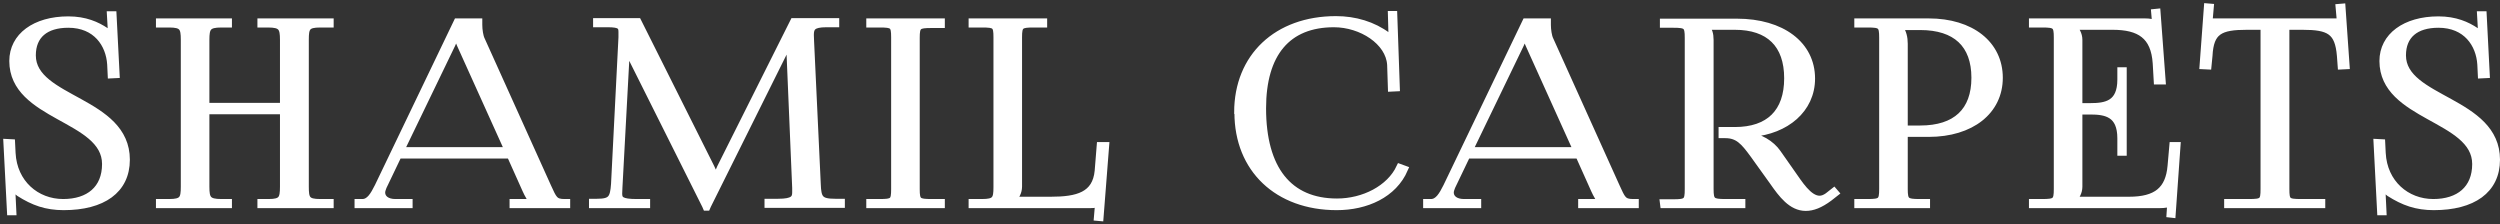 <?xml version="1.0" encoding="UTF-8"?> <svg xmlns="http://www.w3.org/2000/svg" width="735" height="66" viewBox="0 0 735 66" fill="none"><rect x="0" y="0" width="735" height="66" fill="#333333" stroke="none"/><path d="M2 41.862L3.431 41.937L3.582 45.004C4.034 53.829 10.663 59.513 18.573 59.513C26.106 59.513 31.003 55.549 31.003 48.219C31.003 34.533 3.733 34.533 3.733 17.93C3.733 10.675 10.287 5.814 20.08 5.814C25.052 5.814 28.517 7.385 31.078 9.105C31.681 9.479 32.283 10.601 32.434 10.825L32.962 10.675C32.811 10.152 32.736 9.329 32.66 8.282L32.434 4.318H33.263L34.167 21.969L32.66 22.043L32.51 18.902C32.133 12.994 28.291 7.16 20.08 7.16C13.375 7.16 9.533 10.376 9.533 16.285C9.533 29.522 37.18 29.373 37.18 46.948C37.18 55.923 30.174 60.784 18.724 60.784C13.601 60.784 9.835 59.438 5.616 56.745C5.013 56.371 3.808 54.95 3.582 54.277L3.205 54.352C3.507 55.1 3.507 56.671 3.582 57.568L3.808 62.28H3.055L2 41.862Z" fill="white"></path><path d="M46.85 60.186V59.513H49.713C53.706 59.513 54.157 58.466 54.157 54.876V11.723C54.157 8.133 53.706 7.086 49.713 7.086H46.85V6.413H67.19V7.086H65.081C61.088 7.086 60.561 8.133 60.561 11.723V31.242H83.311V11.723C83.311 8.133 82.784 7.086 78.791 7.086H76.682V6.413H97.097V7.086H94.159C90.166 7.086 89.79 8.133 89.79 11.723V54.876C89.79 58.466 90.166 59.513 94.159 59.513H97.097V60.186H76.682V59.513H78.942C82.859 59.513 83.311 58.466 83.311 54.876V32.589H60.561V54.876C60.561 58.466 61.088 59.513 65.081 59.513H67.19V60.186H46.85Z" fill="white"></path><path d="M105.237 60.186V59.513H106.518C108.627 59.513 109.832 57.419 111.113 54.876L134.39 6.413H140.794V7.31C140.794 8.806 141.095 10.75 141.547 11.648L161.058 54.876C162.715 58.466 163.017 59.513 165.955 59.513H166.633V60.186H150.813V59.513H157.141V59.363C156.011 58.989 155.182 57.119 154.579 55.848L149.984 45.602H117.139L112.695 54.876C112.469 55.474 112.243 56.072 112.243 56.596C112.243 58.316 113.749 59.513 116.235 59.513H120.303V60.186H105.237ZM117.817 44.256H149.382L135.294 13.069C134.692 11.872 134.616 10.9 134.616 10.077H133.863C133.863 10.526 133.637 11.498 132.884 13.069L117.817 44.256Z" fill="white"></path><path d="M174.165 60.186V59.438H175.521C179.739 59.438 180.342 58.316 180.643 54.128L182.828 10.975V9.404C182.828 7.684 182.301 7.011 178.685 7.011H175.37V6.338H187.574L209.043 49.192C209.797 50.688 210.324 51.959 210.324 52.408H210.701C210.701 51.959 211.303 50.314 211.831 49.192L233.3 6.338H245.73V7.011H242.943C238.875 7.011 238.272 8.133 238.272 10.302C238.272 10.9 238.348 11.573 238.348 12.321L240.306 54.128C240.457 58.391 241.06 59.438 245.58 59.438H247.388V60.111H225.767V59.438H228.781C233.3 59.438 233.903 58.316 233.903 56.521V55.25L232.246 15.836C232.17 14.49 232.17 13.368 232.17 12.545H231.643C231.643 12.77 231.116 14.041 230.362 15.612L208.064 60.41L207.838 60.934H207.612L207.386 60.41L185.389 16.434C184.711 14.938 184.485 13.518 184.485 13.293H184.184C184.184 13.966 184.184 14.49 184.109 15.836L181.999 55.1C181.999 55.773 181.924 56.371 181.924 56.895C181.924 58.69 182.602 59.513 187.197 59.513H190.135V60.186H174.165Z" fill="white"></path><path d="M255.688 60.186V59.513H258.551C262.543 59.513 262.995 59.214 262.995 55.624V10.975C262.995 7.385 262.543 7.086 258.551 7.086H255.688V6.413H276.781V7.235H273.919C269.926 7.235 269.399 7.534 269.399 11.124V55.624C269.399 59.214 269.926 59.513 273.919 59.513H276.781V60.186H255.688Z" fill="white"></path><path d="M285.771 60.186V59.513H288.634C292.626 59.513 293.078 58.615 293.078 55.025V10.975C293.078 7.385 292.626 7.086 288.634 7.086H285.771V6.413H306.864V7.086H304.001C300.009 7.086 299.482 7.385 299.482 10.975V54.876C299.482 56.521 298.653 57.867 297.674 58.765V58.84H308.898C316.808 58.84 322.157 57.419 322.835 50.239L323.437 42.76H325.094L323.437 64L322.609 63.925L322.985 59.513H322.91C322.307 60.036 322.006 60.186 320.65 60.186H285.771Z" fill="white"></path><path d="M363.919 33.112L363.843 33.037C363.843 16.659 375.445 5.739 392.771 5.739C398.346 5.739 403.694 7.31 407.988 10.526C408.365 10.9 408.666 11.498 408.892 12.022L409.419 11.872C409.269 11.274 409.193 10.451 409.193 9.703L409.043 4.244H409.796L410.549 25.858L409.043 25.932L408.817 18.977C408.365 12.246 400.304 7.011 392.168 7.011C378.533 7.011 371.226 15.686 371.226 31.841C371.226 49.715 378.91 59.363 393.072 59.363C400.907 59.363 408.591 55.474 411.529 49.192L412.96 49.715C409.721 57.194 401.66 60.784 392.997 60.784C375.595 60.784 363.919 49.715 363.919 33.112Z" fill="white"></path><path d="M419.404 60.186V59.513H420.685C422.794 59.513 424 57.419 425.28 54.876L448.558 6.413H454.961V7.31C454.961 8.806 455.263 10.75 455.715 11.648L475.226 54.876C476.883 58.466 477.184 59.513 480.122 59.513H480.8V60.186H464.98V59.513H471.308V59.363C470.178 58.989 469.35 57.119 468.747 55.848L464.152 45.602H431.307L426.862 54.876C426.636 55.474 426.41 56.072 426.41 56.596C426.41 58.316 427.917 59.513 430.403 59.513H434.471V60.186H419.404ZM431.985 44.256H463.549L449.462 13.069C448.859 11.872 448.784 10.9 448.784 10.077H448.031C448.031 10.526 447.805 11.498 447.051 13.069L431.985 44.256Z" fill="white"></path><path d="M489.086 60.186L489.01 59.587H491.873C495.865 59.587 496.317 59.214 496.317 55.624V11.124C496.317 7.534 495.865 7.16 491.873 7.16H489.01V6.487H510.631C523.889 6.487 532.628 13.143 532.628 23.09C532.628 32.215 525.019 38.422 515.075 39.245L513.418 39.32V39.768C517.335 40.142 520.8 42.311 522.608 44.929L526.752 50.837C528.936 53.904 531.724 58.54 534.963 58.54C535.716 58.54 536.545 58.241 537.374 57.643L539.182 56.222L539.633 56.745L537.826 58.166C535.114 60.186 532.929 61.008 530.895 61.008C526.676 61.008 523.814 57.119 521.252 53.455L515.452 45.378C512.665 41.563 510.932 39.619 507.241 39.619H506.261V38.347H510.028C520.122 38.347 525.546 32.963 525.546 23.016C525.546 13.069 520.122 7.759 510.028 7.759H501.44V7.834C502.419 8.731 502.796 10.002 502.796 11.723V55.549C502.796 59.139 503.323 59.513 507.316 59.513H512.137V60.186H489.086Z" fill="white"></path><path d="M558.522 7.834V8.207C559.501 9.404 559.878 11.124 559.878 12.844V37.899H564.548C575.02 37.899 580.594 32.663 580.594 22.866C580.594 13.069 575.02 7.834 564.548 7.834H558.522ZM546.167 60.186V59.513H549.03C553.023 59.513 553.475 59.139 553.475 55.549V11.05C553.475 7.46 553.023 7.086 549.03 7.086H546.167V6.413H567.034C579.54 6.413 587.826 12.994 587.826 22.866C587.826 32.663 579.54 39.245 567.034 39.245H559.878V55.549C559.878 59.139 560.405 59.513 564.398 59.513H566.432V60.186H546.167Z" fill="white"></path><path d="M624.254 44.779H623.501V40.666C623.501 33.486 619.207 32.663 614.536 32.663H611.221V54.876C611.221 56.521 610.393 57.867 609.413 58.765V58.84H625.911C633.896 58.84 637.663 55.923 638.266 48.743L638.793 42.76H640.074L638.642 63.028L637.964 62.953L638.19 59.513H638.115C637.512 60.036 636.382 60.186 635.026 60.186H597.511V59.513H600.374C604.366 59.513 604.818 59.139 604.818 55.549V11.05C604.818 7.46 604.366 7.086 600.374 7.086H597.511V6.413H630.582C631.862 6.413 633.068 6.562 633.595 7.086H633.746L633.444 3.645L634.198 3.571L635.704 23.838H634.198L633.896 18.603C633.369 10.526 629.075 7.759 621.09 7.759H609.413V7.834C610.393 8.731 611.221 10.077 611.221 11.723V31.317H614.536C619.207 31.317 623.501 30.569 623.501 23.39V20.772H624.254V44.779Z" fill="white"></path><path d="M654.902 60.186V59.513H661.23C665.223 59.513 665.6 59.139 665.6 55.549V7.759H660.628C652.642 7.759 649.855 9.18 649.478 16.36L649.177 19.426L647.67 19.351L648.951 2L649.855 2.075L649.478 6.413H688.049L687.672 2.15L688.576 2.075L689.781 19.351L688.275 19.426L688.049 16.36C687.446 9.18 684.809 7.759 676.899 7.759H672.078V55.549C672.078 59.139 672.455 59.513 676.447 59.513H682.625V60.186H654.902Z" fill="white"></path><path d="M698.82 41.862L700.251 41.937L700.402 45.004C700.854 53.829 707.483 59.513 715.393 59.513C722.926 59.513 727.823 55.549 727.823 48.219C727.823 34.533 700.553 34.533 700.553 17.93C700.553 10.675 707.106 5.814 716.9 5.814C721.872 5.814 725.337 7.385 727.898 9.105C728.501 9.479 729.103 10.601 729.254 10.825L729.781 10.675C729.631 10.152 729.555 9.329 729.48 8.282L729.254 4.318H730.083L730.987 21.969L729.48 22.043L729.329 18.902C728.953 12.994 725.111 7.16 716.9 7.16C710.195 7.16 706.353 10.376 706.353 16.285C706.353 29.522 734 29.373 734 46.948C734 55.923 726.994 60.784 715.544 60.784C710.421 60.784 706.654 59.438 702.436 56.745C701.833 56.371 700.628 54.95 700.402 54.277L700.025 54.352C700.327 55.1 700.327 56.671 700.402 57.568L700.628 62.28H699.875L698.82 41.862Z" fill="white"></path><path d="M2 41.862L3.431 41.937L3.582 45.004C4.034 53.829 10.663 59.513 18.573 59.513C26.106 59.513 31.003 55.549 31.003 48.219C31.003 34.533 3.733 34.533 3.733 17.93C3.733 10.675 10.287 5.814 20.08 5.814C25.052 5.814 28.517 7.385 31.078 9.105C31.681 9.479 32.283 10.601 32.434 10.825L32.962 10.675C32.811 10.152 32.736 9.329 32.66 8.282L32.434 4.318H33.263L34.167 21.969L32.66 22.043L32.51 18.902C32.133 12.994 28.291 7.16 20.08 7.16C13.375 7.16 9.533 10.376 9.533 16.285C9.533 29.522 37.18 29.373 37.18 46.948C37.18 55.923 30.174 60.784 18.724 60.784C13.601 60.784 9.835 59.438 5.616 56.745C5.013 56.371 3.808 54.95 3.582 54.277L3.205 54.352C3.507 55.1 3.507 56.671 3.582 57.568L3.808 62.28H3.055L2 41.862Z" stroke="white" stroke-width="2"></path><path d="M46.85 60.186V59.513H49.713C53.706 59.513 54.157 58.466 54.157 54.876V11.723C54.157 8.133 53.706 7.086 49.713 7.086H46.85V6.413H67.19V7.086H65.081C61.088 7.086 60.561 8.133 60.561 11.723V31.242H83.311V11.723C83.311 8.133 82.784 7.086 78.791 7.086H76.682V6.413H97.097V7.086H94.159C90.166 7.086 89.79 8.133 89.79 11.723V54.876C89.79 58.466 90.166 59.513 94.159 59.513H97.097V60.186H76.682V59.513H78.942C82.859 59.513 83.311 58.466 83.311 54.876V32.589H60.561V54.876C60.561 58.466 61.088 59.513 65.081 59.513H67.19V60.186H46.85Z" stroke="white" stroke-width="2"></path><path d="M105.237 60.186V59.513H106.518C108.627 59.513 109.832 57.419 111.113 54.876L134.39 6.413H140.794V7.31C140.794 8.806 141.095 10.75 141.547 11.648L161.058 54.876C162.715 58.466 163.017 59.513 165.955 59.513H166.633V60.186H150.813V59.513H157.141V59.363C156.011 58.989 155.182 57.119 154.579 55.848L149.984 45.602H117.139L112.695 54.876C112.469 55.474 112.243 56.072 112.243 56.596C112.243 58.316 113.749 59.513 116.235 59.513H120.303V60.186H105.237ZM117.817 44.256H149.382L135.294 13.069C134.692 11.872 134.616 10.9 134.616 10.077H133.863C133.863 10.526 133.637 11.498 132.884 13.069L117.817 44.256Z" stroke="white" stroke-width="2"></path><path d="M174.165 60.186V59.438H175.521C179.739 59.438 180.342 58.316 180.643 54.128L182.828 10.975V9.404C182.828 7.684 182.301 7.011 178.685 7.011H175.37V6.338H187.574L209.043 49.192C209.797 50.688 210.324 51.959 210.324 52.408H210.701C210.701 51.959 211.303 50.314 211.831 49.192L233.3 6.338H245.73V7.011H242.943C238.875 7.011 238.272 8.133 238.272 10.302C238.272 10.9 238.348 11.573 238.348 12.321L240.306 54.128C240.457 58.391 241.06 59.438 245.58 59.438H247.388V60.111H225.767V59.438H228.781C233.3 59.438 233.903 58.316 233.903 56.521V55.25L232.246 15.836C232.17 14.49 232.17 13.368 232.17 12.545H231.643C231.643 12.77 231.116 14.041 230.362 15.612L208.064 60.41L207.838 60.934H207.612L207.386 60.41L185.389 16.434C184.711 14.938 184.485 13.518 184.485 13.293H184.184C184.184 13.966 184.184 14.49 184.109 15.836L181.999 55.1C181.999 55.773 181.924 56.371 181.924 56.895C181.924 58.69 182.602 59.513 187.197 59.513H190.135V60.186H174.165Z" stroke="white" stroke-width="2"></path><path d="M255.688 60.186V59.513H258.551C262.543 59.513 262.995 59.214 262.995 55.624V10.975C262.995 7.385 262.543 7.086 258.551 7.086H255.688V6.413H276.781V7.235H273.919C269.926 7.235 269.399 7.534 269.399 11.124V55.624C269.399 59.214 269.926 59.513 273.919 59.513H276.781V60.186H255.688Z" stroke="white" stroke-width="2"></path><path d="M285.771 60.186V59.513H288.634C292.626 59.513 293.078 58.615 293.078 55.025V10.975C293.078 7.385 292.626 7.086 288.634 7.086H285.771V6.413H306.864V7.086H304.001C300.009 7.086 299.482 7.385 299.482 10.975V54.876C299.482 56.521 298.653 57.867 297.674 58.765V58.84H308.898C316.808 58.84 322.157 57.419 322.835 50.239L323.437 42.76H325.094L323.437 64L322.609 63.925L322.985 59.513H322.91C322.307 60.036 322.006 60.186 320.65 60.186H285.771Z" stroke="white" stroke-width="2"></path><path d="M363.919 33.112L363.843 33.037C363.843 16.659 375.445 5.739 392.771 5.739C398.346 5.739 403.694 7.31 407.988 10.526C408.365 10.9 408.666 11.498 408.892 12.022L409.419 11.872C409.269 11.274 409.193 10.451 409.193 9.703L409.043 4.244H409.796L410.549 25.858L409.043 25.932L408.817 18.977C408.365 12.246 400.304 7.011 392.168 7.011C378.533 7.011 371.226 15.686 371.226 31.841C371.226 49.715 378.91 59.363 393.072 59.363C400.907 59.363 408.591 55.474 411.529 49.192L412.96 49.715C409.721 57.194 401.66 60.784 392.997 60.784C375.595 60.784 363.919 49.715 363.919 33.112Z" stroke="white" stroke-width="2"></path><path d="M419.404 60.186V59.513H420.685C422.794 59.513 424 57.419 425.28 54.876L448.558 6.413H454.961V7.31C454.961 8.806 455.263 10.75 455.715 11.648L475.226 54.876C476.883 58.466 477.184 59.513 480.122 59.513H480.8V60.186H464.98V59.513H471.308V59.363C470.178 58.989 469.35 57.119 468.747 55.848L464.152 45.602H431.307L426.862 54.876C426.636 55.474 426.41 56.072 426.41 56.596C426.41 58.316 427.917 59.513 430.403 59.513H434.471V60.186H419.404ZM431.985 44.256H463.549L449.462 13.069C448.859 11.872 448.784 10.9 448.784 10.077H448.031C448.031 10.526 447.805 11.498 447.051 13.069L431.985 44.256Z" stroke="white" stroke-width="2"></path><path d="M489.086 60.186L489.01 59.587H491.873C495.865 59.587 496.317 59.214 496.317 55.624V11.124C496.317 7.534 495.865 7.16 491.873 7.16H489.01V6.487H510.631C523.889 6.487 532.628 13.143 532.628 23.09C532.628 32.215 525.019 38.422 515.075 39.245L513.418 39.32V39.768C517.335 40.142 520.8 42.311 522.608 44.929L526.752 50.837C528.936 53.904 531.724 58.54 534.963 58.54C535.716 58.54 536.545 58.241 537.374 57.643L539.182 56.222L539.633 56.745L537.826 58.166C535.114 60.186 532.929 61.008 530.895 61.008C526.676 61.008 523.814 57.119 521.252 53.455L515.452 45.378C512.665 41.563 510.932 39.619 507.241 39.619H506.261V38.347H510.028C520.122 38.347 525.546 32.963 525.546 23.016C525.546 13.069 520.122 7.759 510.028 7.759H501.44V7.834C502.419 8.731 502.796 10.002 502.796 11.723V55.549C502.796 59.139 503.323 59.513 507.316 59.513H512.137V60.186H489.086Z" stroke="white" stroke-width="2"></path><path d="M558.522 7.834V8.207C559.501 9.404 559.878 11.124 559.878 12.844V37.899H564.548C575.02 37.899 580.594 32.663 580.594 22.866C580.594 13.069 575.02 7.834 564.548 7.834H558.522ZM546.167 60.186V59.513H549.03C553.023 59.513 553.475 59.139 553.475 55.549V11.05C553.475 7.46 553.023 7.086 549.03 7.086H546.167V6.413H567.034C579.54 6.413 587.826 12.994 587.826 22.866C587.826 32.663 579.54 39.245 567.034 39.245H559.878V55.549C559.878 59.139 560.405 59.513 564.398 59.513H566.432V60.186H546.167Z" stroke="white" stroke-width="2"></path><path d="M624.254 44.779H623.501V40.666C623.501 33.486 619.207 32.663 614.536 32.663H611.221V54.876C611.221 56.521 610.393 57.867 609.413 58.765V58.84H625.911C633.896 58.84 637.663 55.923 638.266 48.743L638.793 42.76H640.074L638.642 63.028L637.964 62.953L638.19 59.513H638.115C637.512 60.036 636.382 60.186 635.026 60.186H597.511V59.513H600.374C604.366 59.513 604.818 59.139 604.818 55.549V11.05C604.818 7.46 604.366 7.086 600.374 7.086H597.511V6.413H630.582C631.862 6.413 633.068 6.562 633.595 7.086H633.746L633.444 3.645L634.198 3.571L635.704 23.838H634.198L633.896 18.603C633.369 10.526 629.075 7.759 621.09 7.759H609.413V7.834C610.393 8.731 611.221 10.077 611.221 11.723V31.317H614.536C619.207 31.317 623.501 30.569 623.501 23.39V20.772H624.254V44.779Z" stroke="white" stroke-width="2"></path><path d="M654.902 60.186V59.513H661.23C665.223 59.513 665.6 59.139 665.6 55.549V7.759H660.628C652.642 7.759 649.855 9.18 649.478 16.36L649.177 19.426L647.67 19.351L648.951 2L649.855 2.075L649.478 6.413H688.049L687.672 2.15L688.576 2.075L689.781 19.351L688.275 19.426L688.049 16.36C687.446 9.18 684.809 7.759 676.899 7.759H672.078V55.549C672.078 59.139 672.455 59.513 676.447 59.513H682.625V60.186H654.902Z" stroke="white" stroke-width="2"></path><path d="M698.82 41.862L700.251 41.937L700.402 45.004C700.854 53.829 707.483 59.513 715.393 59.513C722.926 59.513 727.823 55.549 727.823 48.219C727.823 34.533 700.553 34.533 700.553 17.93C700.553 10.675 707.106 5.814 716.9 5.814C721.872 5.814 725.337 7.385 727.898 9.105C728.501 9.479 729.103 10.601 729.254 10.825L729.781 10.675C729.631 10.152 729.555 9.329 729.48 8.282L729.254 4.318H730.083L730.987 21.969L729.48 22.043L729.329 18.902C728.953 12.994 725.111 7.16 716.9 7.16C710.195 7.16 706.353 10.376 706.353 16.285C706.353 29.522 734 29.373 734 46.948C734 55.923 726.994 60.784 715.544 60.784C710.421 60.784 706.654 59.438 702.436 56.745C701.833 56.371 700.628 54.95 700.402 54.277L700.025 54.352C700.327 55.1 700.327 56.671 700.402 57.568L700.628 62.28H699.875L698.82 41.862Z" stroke="white" stroke-width="2"></path></svg> 